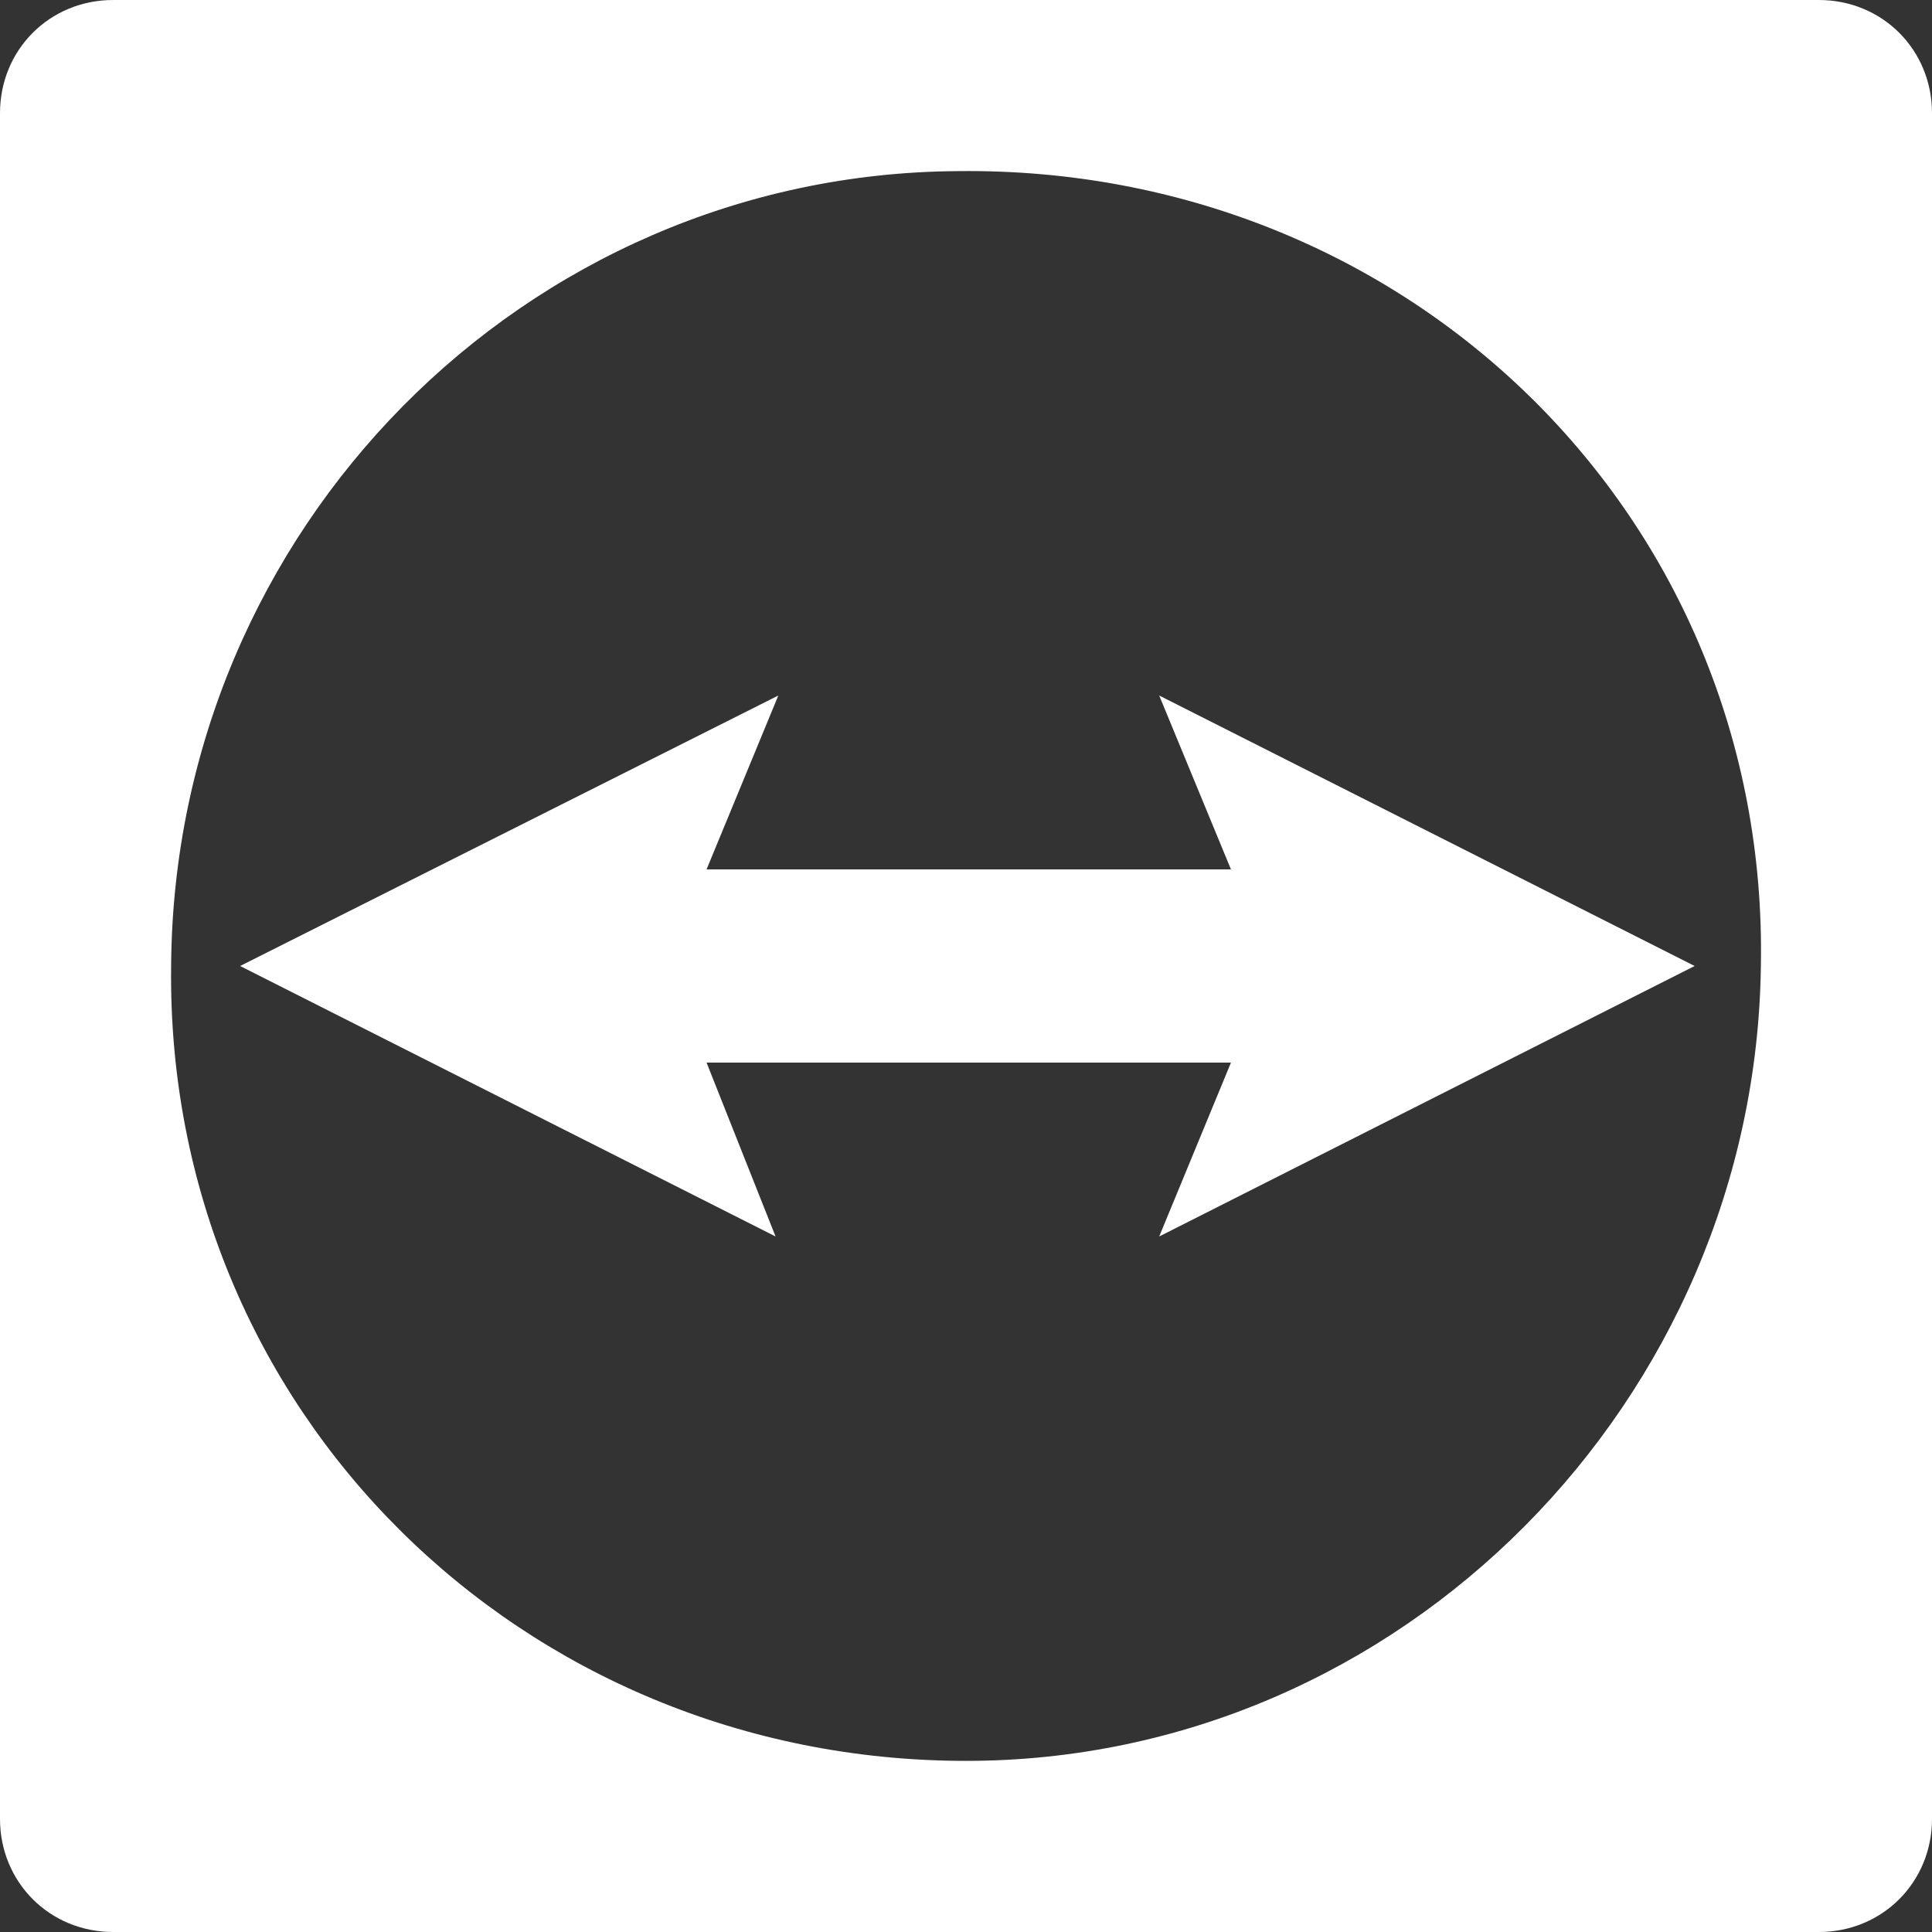 <?xml version="1.0" encoding="utf-8"?>
<!-- Generator: Adobe Illustrator 22.0.1, SVG Export Plug-In . SVG Version: 6.00 Build 0)  -->
<!DOCTYPE svg PUBLIC "-//W3C//DTD SVG 1.1//EN" "http://www.w3.org/Graphics/SVG/1.1/DTD/svg11.dtd">
<svg version="1.1" id="Layer_1" xmlns="http://www.w3.org/2000/svg" xmlns:xlink="http://www.w3.org/1999/xlink" x="0px" y="0px"
	 viewBox="0 0 70 70" style="enable-background:new 0 0 70 70;" xml:space="preserve">
<rect x="0" y="0" width="70" height="70" fill="#333333" stroke="none"/>
<style type="text/css">
	.st0{fill:#FFFFFF;}
</style>
<g>
	<polygon id="XMLID_3_" class="st0" points="28.2,25.2 25.6,31.5 44.6,31.5 42,25.2 61.4,35 42,44.8 44.6,38.5 25.6,38.5 28.1,44.8 
		8.7,35 	"/>
	<path id="XMLID_6_" class="st0" d="M65.9,70H4.1C1.8,70,0,68.2,0,65.9V4.1C0,1.8,1.8,0,4.1,0h61.8C68.2,0,70,1.8,70,4.1v61.8
		C70,68.2,68.2,70,65.9,70z M34.7,6.2C19,6.3,6.3,19.2,6.2,35C6,51.1,18.9,63.8,35,63.8c15.8,0,28.6-13.1,28.8-28.8
		C64.1,18.7,51,6,34.7,6.2z"/>
</g>
<g>
</g>
<g>
</g>
<g>
</g>
<g>
</g>
<g>
</g>
<g>
</g>
</svg>
